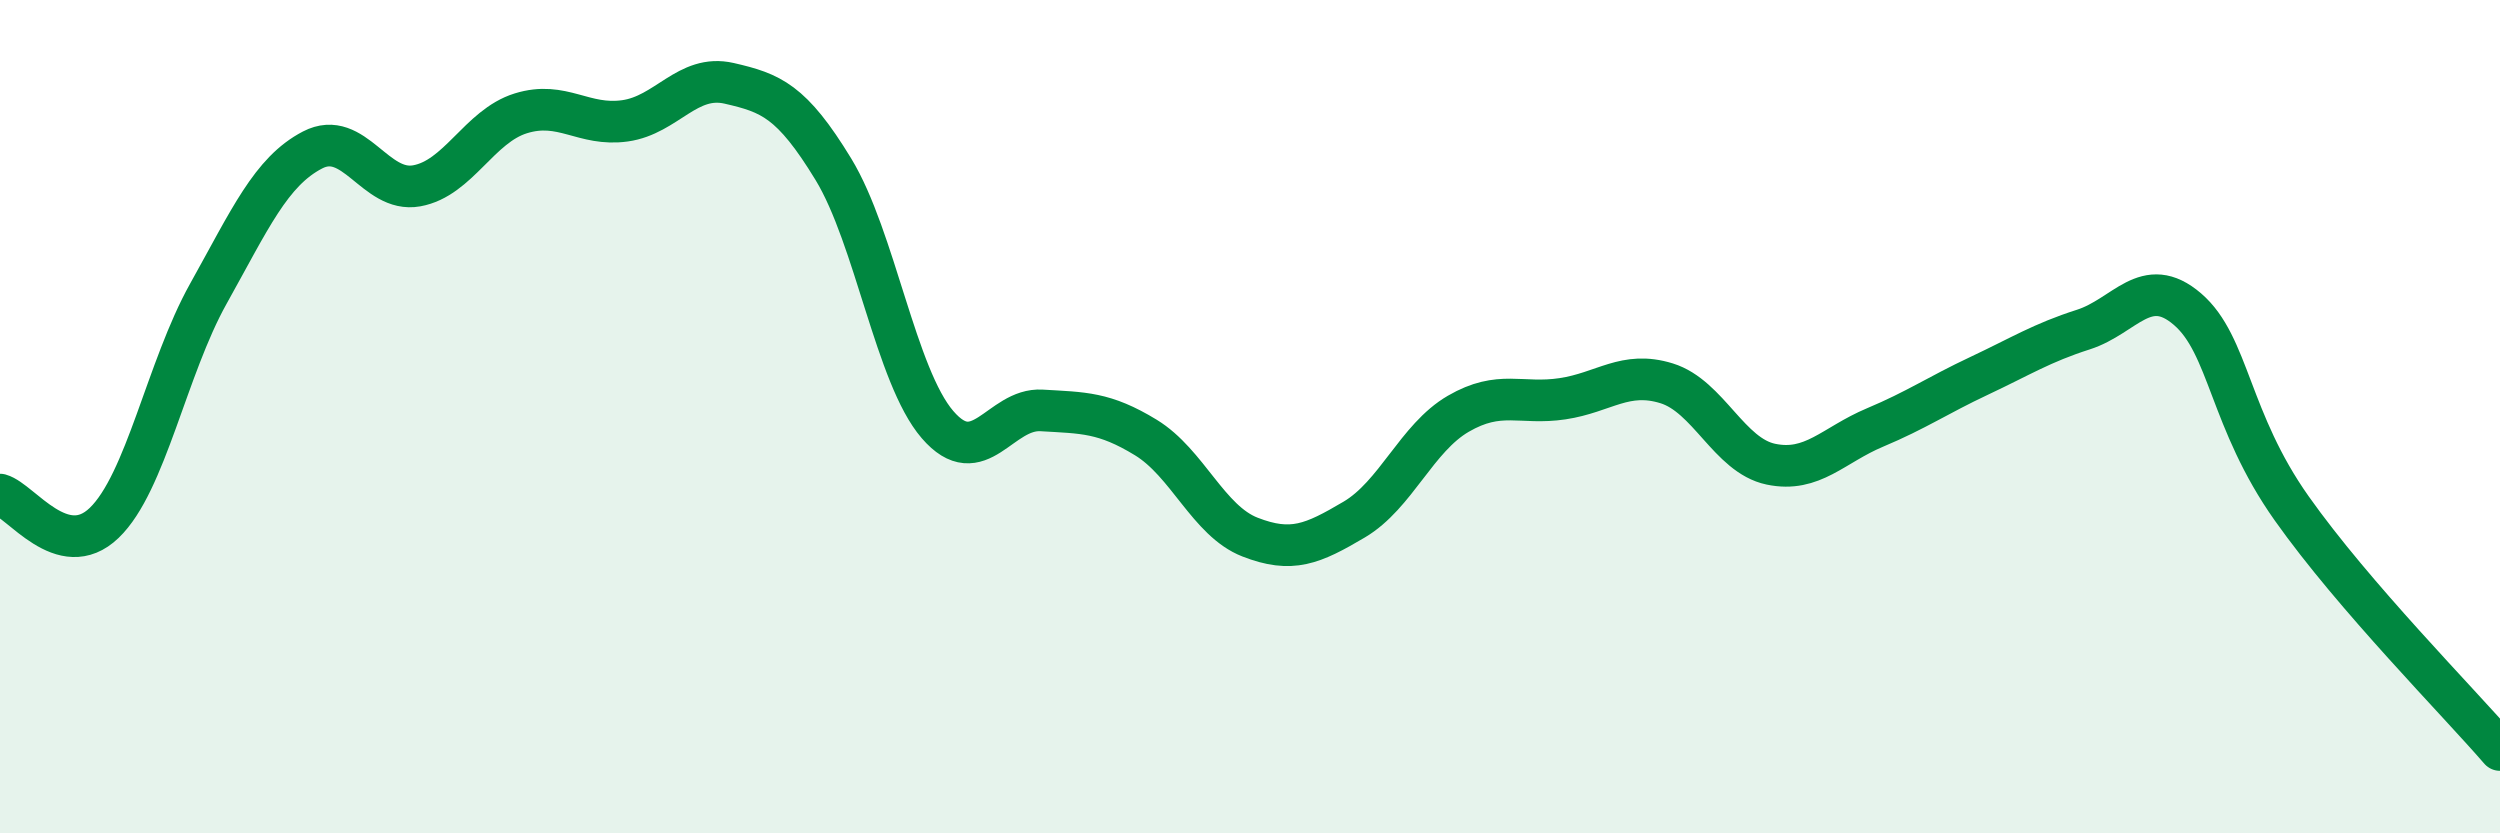 
    <svg width="60" height="20" viewBox="0 0 60 20" xmlns="http://www.w3.org/2000/svg">
      <path
        d="M 0,11.87 C 0.5,12.01 1.5,13.51 2.5,12.55 C 3.5,11.59 4,8.84 5,7.05 C 6,5.26 6.5,4.12 7.5,3.6 C 8.5,3.08 9,4.64 10,4.46 C 11,4.28 11.5,3.03 12.5,2.72 C 13.5,2.41 14,3.04 15,2.9 C 16,2.76 16.5,1.77 17.5,2 C 18.5,2.23 19,2.42 20,4.06 C 21,5.7 21.5,9.03 22.5,10.19 C 23.5,11.35 24,9.79 25,9.85 C 26,9.91 26.5,9.89 27.5,10.5 C 28.5,11.11 29,12.5 30,12.89 C 31,13.28 31.5,13.06 32.5,12.47 C 33.5,11.88 34,10.51 35,9.93 C 36,9.35 36.5,9.72 37.5,9.57 C 38.5,9.42 39,8.89 40,9.2 C 41,9.51 41.5,10.93 42.5,11.14 C 43.5,11.35 44,10.68 45,10.26 C 46,9.84 46.5,9.49 47.5,9.02 C 48.5,8.55 49,8.23 50,7.91 C 51,7.59 51.5,6.56 52.5,7.42 C 53.5,8.28 53.5,10.08 55,12.2 C 56.5,14.32 59,16.84 60,18L60 20L0 20Z"
        fill="#008740"
        opacity="0.1"
        stroke-linecap="round"
        stroke-linejoin="round"
      />
      <path
        d="M 0,11.87 C 0.5,12.01 1.5,13.51 2.5,12.55 C 3.5,11.59 4,8.84 5,7.05 C 6,5.26 6.5,4.12 7.5,3.6 C 8.5,3.08 9,4.64 10,4.46 C 11,4.28 11.5,3.03 12.5,2.72 C 13.5,2.41 14,3.04 15,2.9 C 16,2.76 16.5,1.77 17.5,2 C 18.5,2.23 19,2.42 20,4.06 C 21,5.7 21.5,9.03 22.5,10.19 C 23.5,11.35 24,9.79 25,9.85 C 26,9.91 26.5,9.89 27.5,10.5 C 28.5,11.11 29,12.5 30,12.89 C 31,13.28 31.5,13.06 32.5,12.47 C 33.5,11.88 34,10.51 35,9.93 C 36,9.35 36.5,9.72 37.5,9.57 C 38.5,9.42 39,8.89 40,9.2 C 41,9.51 41.5,10.93 42.5,11.14 C 43.5,11.35 44,10.68 45,10.26 C 46,9.84 46.5,9.49 47.5,9.02 C 48.5,8.55 49,8.23 50,7.91 C 51,7.59 51.5,6.56 52.5,7.42 C 53.5,8.28 53.5,10.08 55,12.2 C 56.5,14.32 59,16.84 60,18"
        stroke="#008740"
        stroke-width="1"
        fill="none"
        stroke-linecap="round"
        stroke-linejoin="round"
      />
    </svg>
  